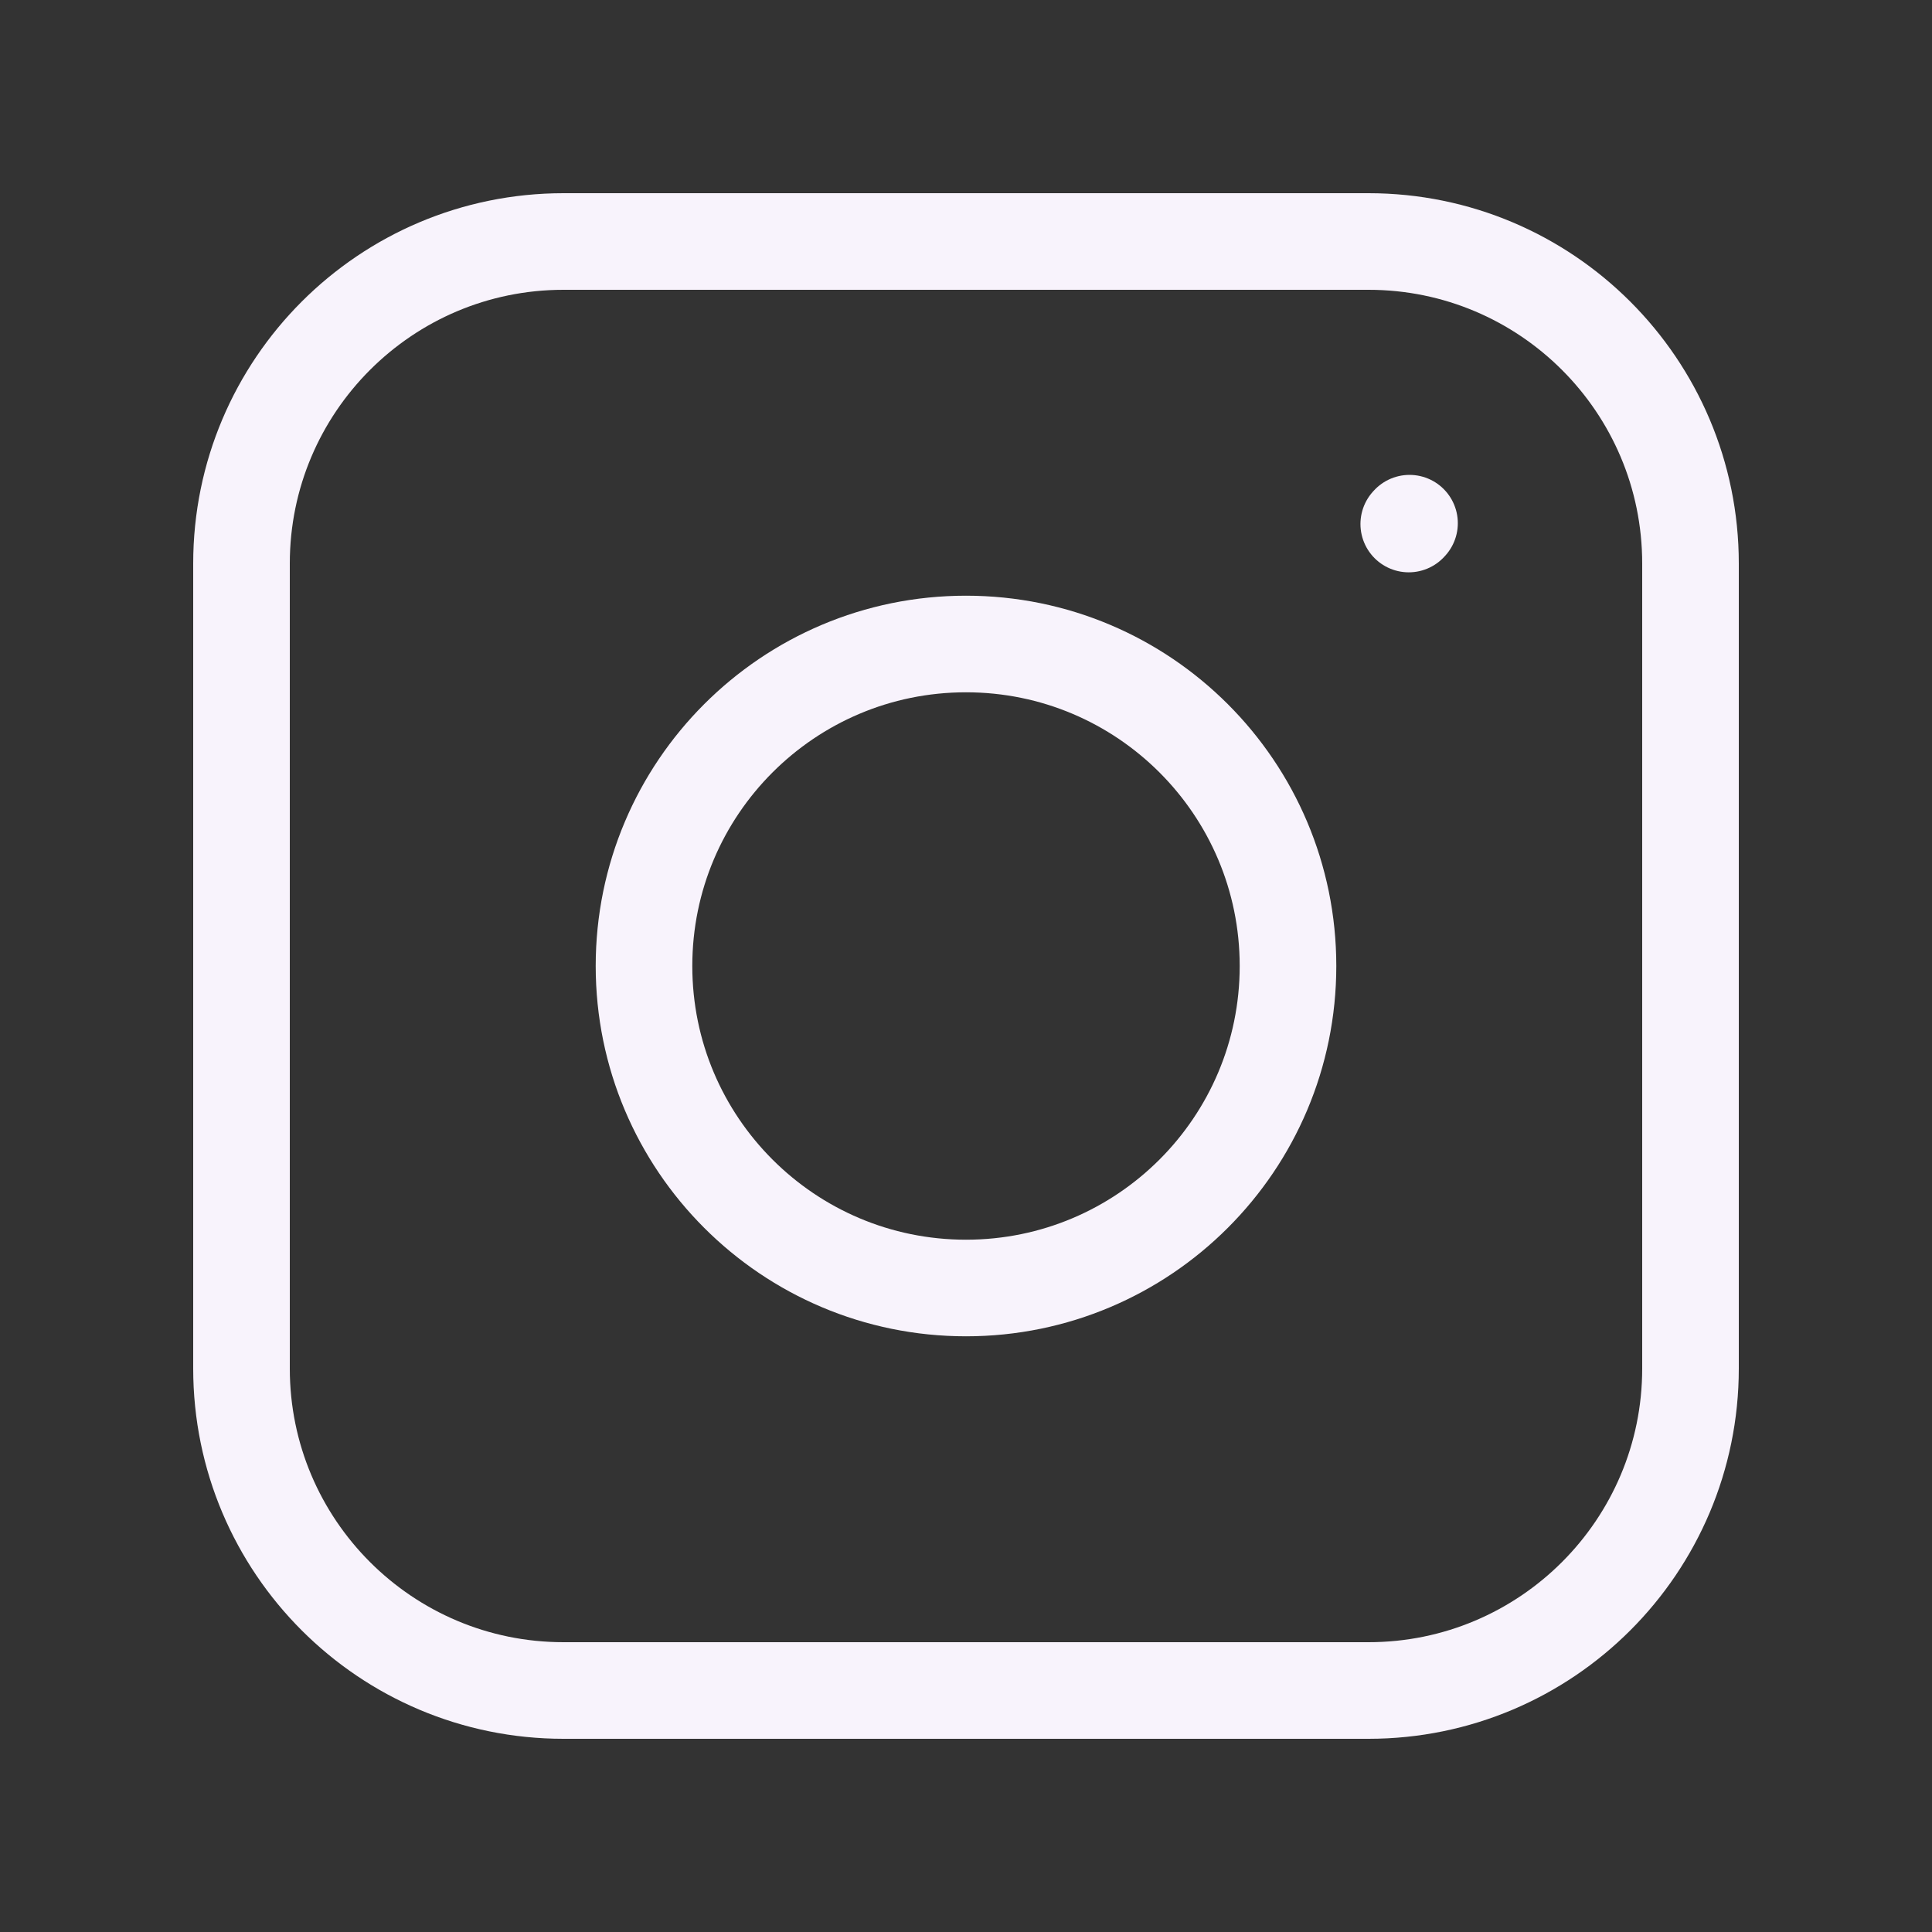 <svg width="30" height="30" viewBox="0 0 30 30" fill="none" xmlns="http://www.w3.org/2000/svg">
<rect x="0" y="0" width="30" height="30" fill="#333333" stroke="none"/>
<path d="M15 20C17.761 20 20 17.761 20 15C20 12.239 17.761 10 15 10C12.239 10 10 12.239 10 15C10 17.761 12.239 20 15 20Z" stroke="#F8F3FC" stroke-width="1.5" stroke-linecap="round" stroke-linejoin="round"/>
<path d="M3.75 21.25V8.75C3.75 5.989 5.989 3.75 8.75 3.75H21.25C24.011 3.75 26.25 5.989 26.25 8.75V21.25C26.25 24.011 24.011 26.25 21.25 26.25H8.75C5.989 26.25 3.75 24.011 3.75 21.25Z" stroke="#F8F3FC" stroke-width="1.5"/>
<path d="M21.875 8.137L21.887 8.124" stroke="#F8F3FC" stroke-width="1.5" stroke-linecap="round" stroke-linejoin="round"/>
</svg>
